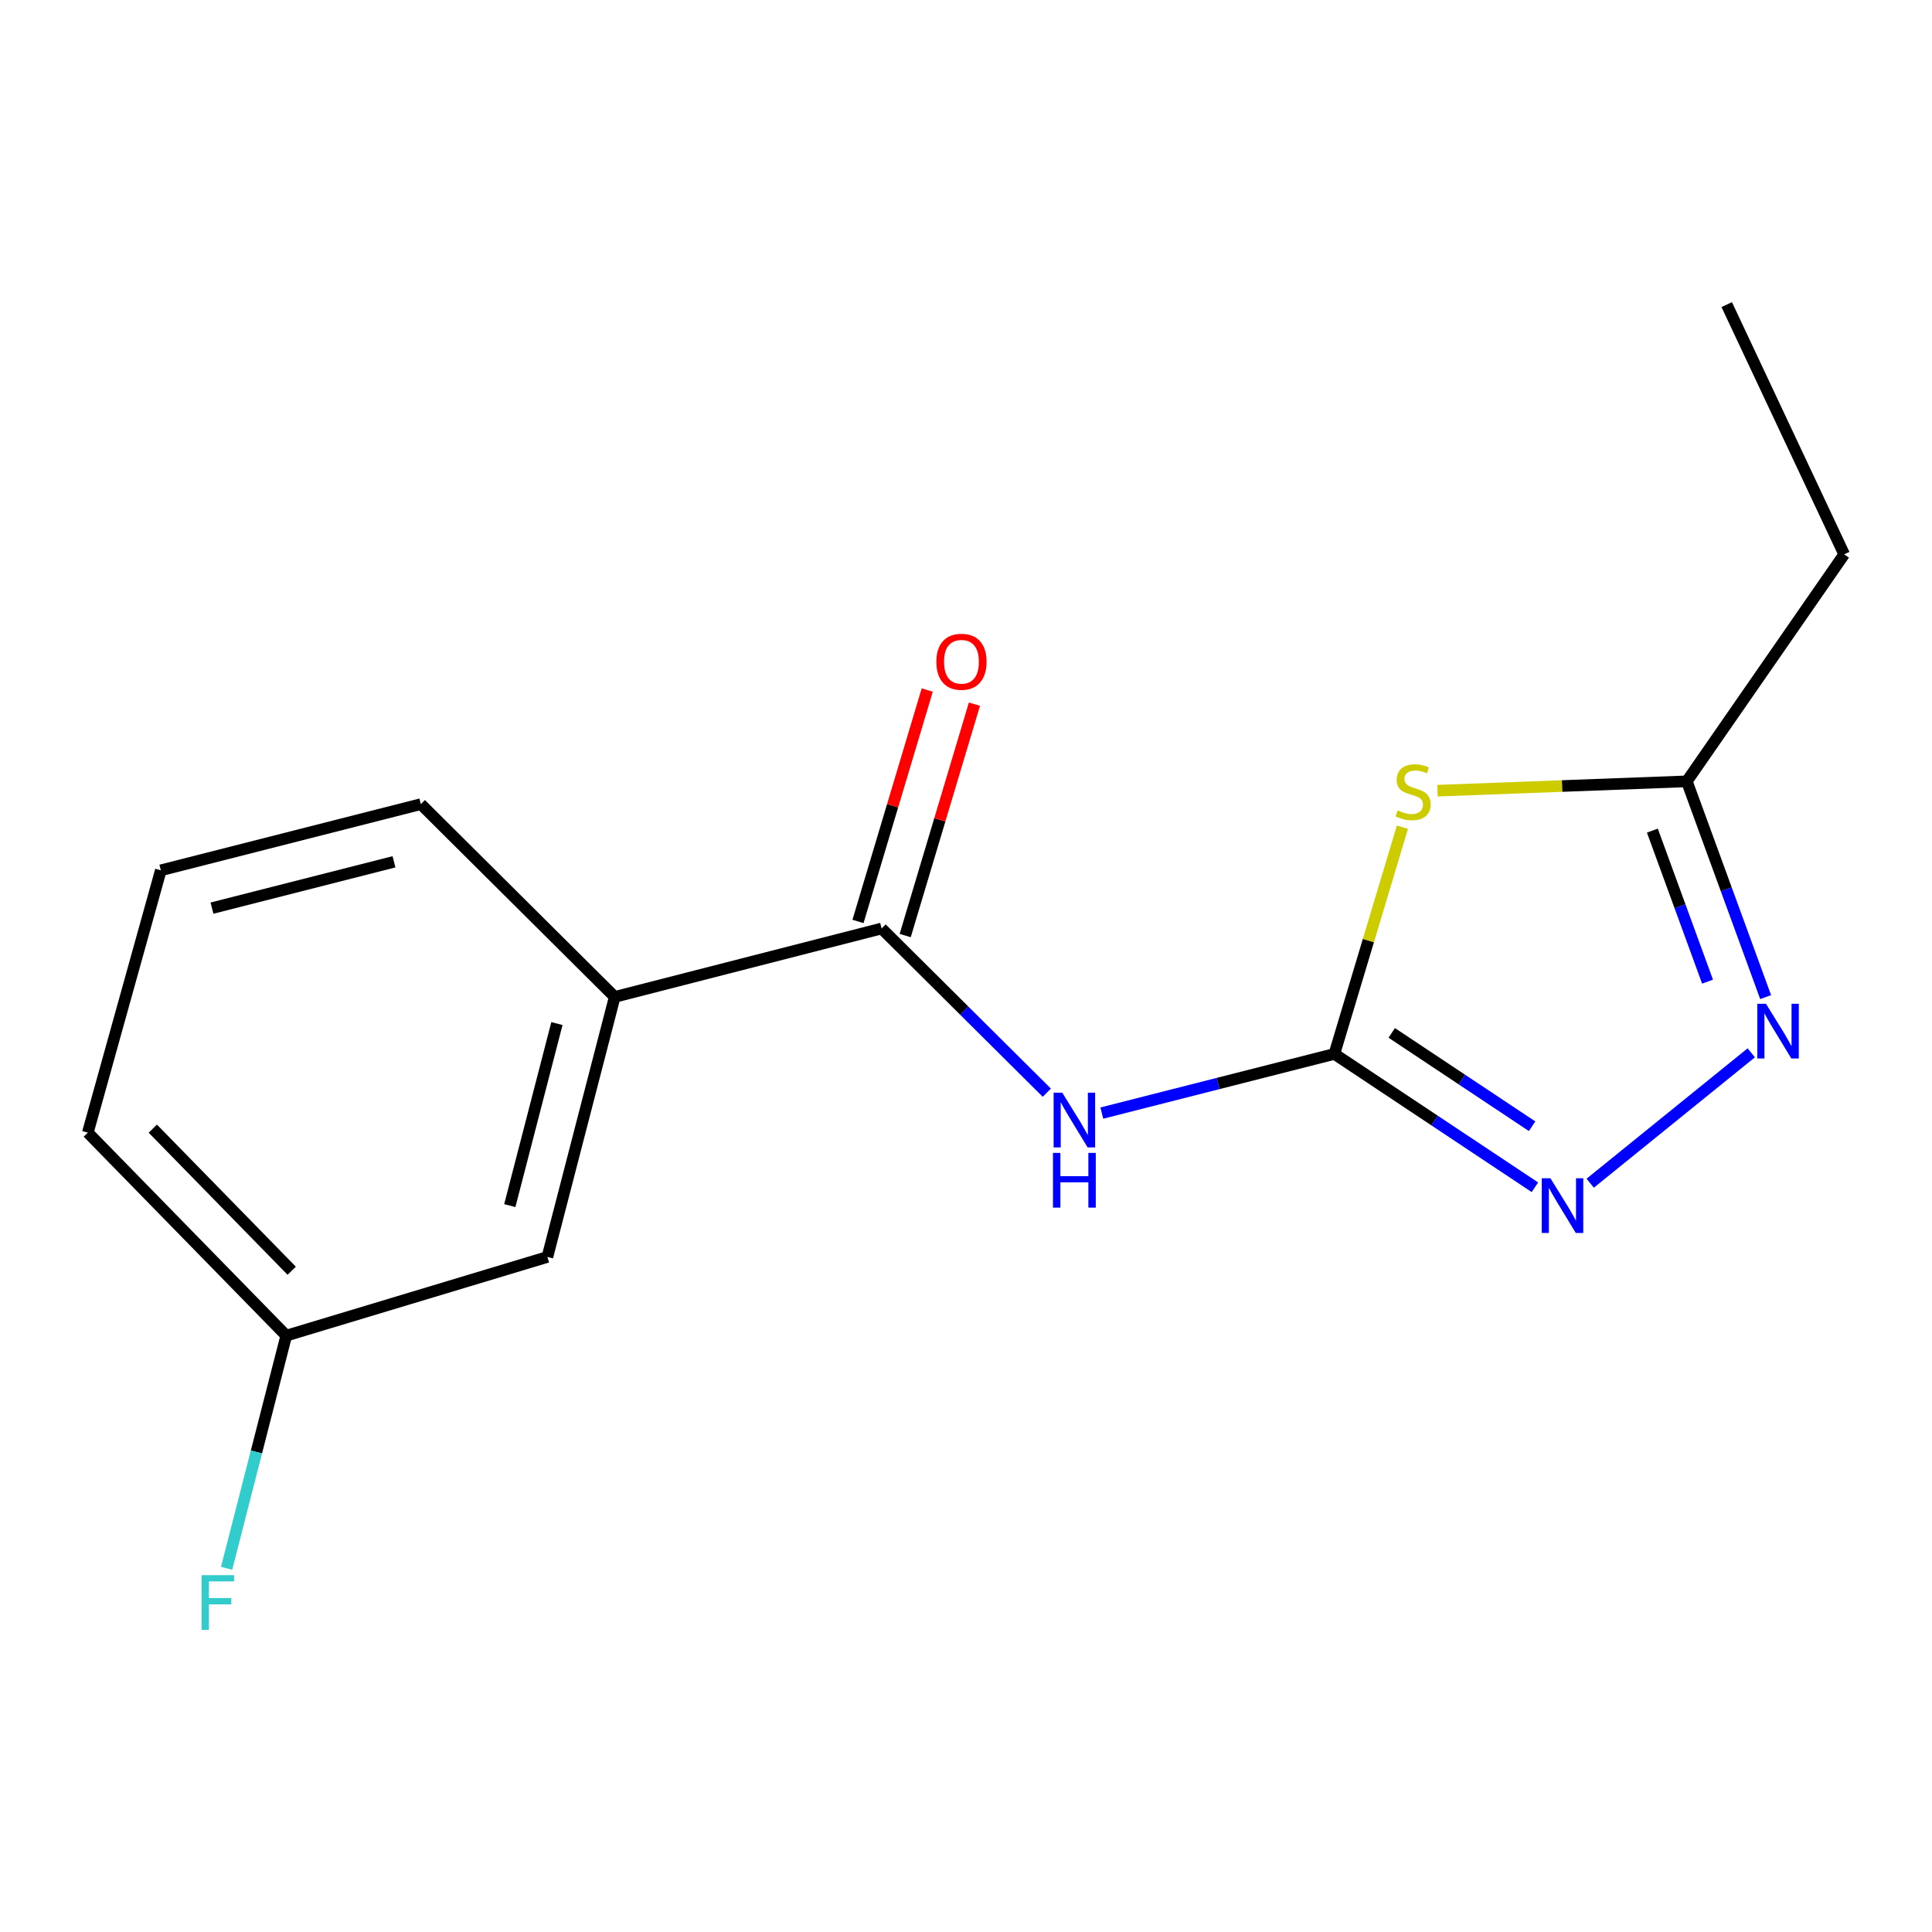 <?xml version='1.0' encoding='iso-8859-1'?>
<svg version='1.1' baseProfile='full'
              xmlns='http://www.w3.org/2000/svg'
                      xmlns:rdkit='http://www.rdkit.org/xml'
                      xmlns:xlink='http://www.w3.org/1999/xlink'
                  xml:space='preserve'
width='1000px' height='1000px' viewBox='0 0 1000 1000'>
<!-- END OF HEADER -->
<rect style='opacity:1.0;fill:#FFFFFF;stroke:none' width='1000' height='1000' x='0' y='0'> </rect>
<path class='bond-0' d='M 690.677,545.507 L 708.282,486.833' style='fill:none;fill-rule:evenodd;stroke:#000000;stroke-width:6px;stroke-linecap:butt;stroke-linejoin:miter;stroke-opacity:1' />
<path class='bond-0' d='M 708.282,486.833 L 725.888,428.158' style='fill:none;fill-rule:evenodd;stroke:#CCCC00;stroke-width:6px;stroke-linecap:butt;stroke-linejoin:miter;stroke-opacity:1' />
<path class='bond-1' d='M 690.677,545.507 L 630.491,560.818' style='fill:none;fill-rule:evenodd;stroke:#000000;stroke-width:6px;stroke-linecap:butt;stroke-linejoin:miter;stroke-opacity:1' />
<path class='bond-1' d='M 630.491,560.818 L 570.306,576.129' style='fill:none;fill-rule:evenodd;stroke:#0000FF;stroke-width:6px;stroke-linecap:butt;stroke-linejoin:miter;stroke-opacity:1' />
<path class='bond-2' d='M 690.677,545.507 L 742.575,580.017' style='fill:none;fill-rule:evenodd;stroke:#000000;stroke-width:6px;stroke-linecap:butt;stroke-linejoin:miter;stroke-opacity:1' />
<path class='bond-2' d='M 742.575,580.017 L 794.473,614.526' style='fill:none;fill-rule:evenodd;stroke:#0000FF;stroke-width:6px;stroke-linecap:butt;stroke-linejoin:miter;stroke-opacity:1' />
<path class='bond-2' d='M 720.364,534.628 L 756.693,558.785' style='fill:none;fill-rule:evenodd;stroke:#000000;stroke-width:6px;stroke-linecap:butt;stroke-linejoin:miter;stroke-opacity:1' />
<path class='bond-2' d='M 756.693,558.785 L 793.021,582.941' style='fill:none;fill-rule:evenodd;stroke:#0000FF;stroke-width:6px;stroke-linecap:butt;stroke-linejoin:miter;stroke-opacity:1' />
<path class='bond-5' d='M 744.041,409.261 L 808.568,406.842' style='fill:none;fill-rule:evenodd;stroke:#CCCC00;stroke-width:6px;stroke-linecap:butt;stroke-linejoin:miter;stroke-opacity:1' />
<path class='bond-5' d='M 808.568,406.842 L 873.096,404.422' style='fill:none;fill-rule:evenodd;stroke:#000000;stroke-width:6px;stroke-linecap:butt;stroke-linejoin:miter;stroke-opacity:1' />
<path class='bond-4' d='M 541.837,565.577 L 499.076,523.083' style='fill:none;fill-rule:evenodd;stroke:#0000FF;stroke-width:6px;stroke-linecap:butt;stroke-linejoin:miter;stroke-opacity:1' />
<path class='bond-4' d='M 499.076,523.083 L 456.315,480.588' style='fill:none;fill-rule:evenodd;stroke:#000000;stroke-width:6px;stroke-linecap:butt;stroke-linejoin:miter;stroke-opacity:1' />
<path class='bond-3' d='M 823.086,612.425 L 906.455,544.934' style='fill:none;fill-rule:evenodd;stroke:#0000FF;stroke-width:6px;stroke-linecap:butt;stroke-linejoin:miter;stroke-opacity:1' />
<path class='bond-16' d='M 913.893,516.107 L 893.494,460.264' style='fill:none;fill-rule:evenodd;stroke:#0000FF;stroke-width:6px;stroke-linecap:butt;stroke-linejoin:miter;stroke-opacity:1' />
<path class='bond-16' d='M 893.494,460.264 L 873.096,404.422' style='fill:none;fill-rule:evenodd;stroke:#000000;stroke-width:6px;stroke-linecap:butt;stroke-linejoin:miter;stroke-opacity:1' />
<path class='bond-16' d='M 883.824,508.102 L 869.545,469.013' style='fill:none;fill-rule:evenodd;stroke:#0000FF;stroke-width:6px;stroke-linecap:butt;stroke-linejoin:miter;stroke-opacity:1' />
<path class='bond-16' d='M 869.545,469.013 L 855.266,429.923' style='fill:none;fill-rule:evenodd;stroke:#000000;stroke-width:6px;stroke-linecap:butt;stroke-linejoin:miter;stroke-opacity:1' />
<path class='bond-6' d='M 456.315,480.588 L 318.176,516.001' style='fill:none;fill-rule:evenodd;stroke:#000000;stroke-width:6px;stroke-linecap:butt;stroke-linejoin:miter;stroke-opacity:1' />
<path class='bond-7' d='M 468.528,484.243 L 486.448,424.356' style='fill:none;fill-rule:evenodd;stroke:#000000;stroke-width:6px;stroke-linecap:butt;stroke-linejoin:miter;stroke-opacity:1' />
<path class='bond-7' d='M 486.448,424.356 L 504.367,364.469' style='fill:none;fill-rule:evenodd;stroke:#FF0000;stroke-width:6px;stroke-linecap:butt;stroke-linejoin:miter;stroke-opacity:1' />
<path class='bond-7' d='M 444.101,476.934 L 462.02,417.047' style='fill:none;fill-rule:evenodd;stroke:#000000;stroke-width:6px;stroke-linecap:butt;stroke-linejoin:miter;stroke-opacity:1' />
<path class='bond-7' d='M 462.02,417.047 L 479.94,357.16' style='fill:none;fill-rule:evenodd;stroke:#FF0000;stroke-width:6px;stroke-linecap:butt;stroke-linejoin:miter;stroke-opacity:1' />
<path class='bond-11' d='M 873.096,404.422 L 954.545,286.922' style='fill:none;fill-rule:evenodd;stroke:#000000;stroke-width:6px;stroke-linecap:butt;stroke-linejoin:miter;stroke-opacity:1' />
<path class='bond-8' d='M 318.176,516.001 L 283.33,650.598' style='fill:none;fill-rule:evenodd;stroke:#000000;stroke-width:6px;stroke-linecap:butt;stroke-linejoin:miter;stroke-opacity:1' />
<path class='bond-8' d='M 288.266,529.8 L 263.873,624.019' style='fill:none;fill-rule:evenodd;stroke:#000000;stroke-width:6px;stroke-linecap:butt;stroke-linejoin:miter;stroke-opacity:1' />
<path class='bond-12' d='M 318.176,516.001 L 217.83,416.222' style='fill:none;fill-rule:evenodd;stroke:#000000;stroke-width:6px;stroke-linecap:butt;stroke-linejoin:miter;stroke-opacity:1' />
<path class='bond-9' d='M 283.33,650.598 L 148.166,691.323' style='fill:none;fill-rule:evenodd;stroke:#000000;stroke-width:6px;stroke-linecap:butt;stroke-linejoin:miter;stroke-opacity:1' />
<path class='bond-10' d='M 148.166,691.323 L 132.732,751.53' style='fill:none;fill-rule:evenodd;stroke:#000000;stroke-width:6px;stroke-linecap:butt;stroke-linejoin:miter;stroke-opacity:1' />
<path class='bond-10' d='M 132.732,751.53 L 117.297,811.737' style='fill:none;fill-rule:evenodd;stroke:#33CCCC;stroke-width:6px;stroke-linecap:butt;stroke-linejoin:miter;stroke-opacity:1' />
<path class='bond-17' d='M 148.166,691.323 L 45.455,586.246' style='fill:none;fill-rule:evenodd;stroke:#000000;stroke-width:6px;stroke-linecap:butt;stroke-linejoin:miter;stroke-opacity:1' />
<path class='bond-17' d='M 150.993,657.739 L 79.095,584.185' style='fill:none;fill-rule:evenodd;stroke:#000000;stroke-width:6px;stroke-linecap:butt;stroke-linejoin:miter;stroke-opacity:1' />
<path class='bond-15' d='M 954.545,286.922 L 893.749,157.665' style='fill:none;fill-rule:evenodd;stroke:#000000;stroke-width:6px;stroke-linecap:butt;stroke-linejoin:miter;stroke-opacity:1' />
<path class='bond-13' d='M 217.83,416.222 L 83.247,450.473' style='fill:none;fill-rule:evenodd;stroke:#000000;stroke-width:6px;stroke-linecap:butt;stroke-linejoin:miter;stroke-opacity:1' />
<path class='bond-13' d='M 203.931,446.069 L 109.723,470.045' style='fill:none;fill-rule:evenodd;stroke:#000000;stroke-width:6px;stroke-linecap:butt;stroke-linejoin:miter;stroke-opacity:1' />
<path class='bond-14' d='M 83.247,450.473 L 45.455,586.246' style='fill:none;fill-rule:evenodd;stroke:#000000;stroke-width:6px;stroke-linecap:butt;stroke-linejoin:miter;stroke-opacity:1' />
<path  class='atom-1' d='M 723.416 419.454
Q 723.736 419.574, 725.056 420.134
Q 726.376 420.694, 727.816 421.054
Q 729.296 421.374, 730.736 421.374
Q 733.416 421.374, 734.976 420.094
Q 736.536 418.774, 736.536 416.494
Q 736.536 414.934, 735.736 413.974
Q 734.976 413.014, 733.776 412.494
Q 732.576 411.974, 730.576 411.374
Q 728.056 410.614, 726.536 409.894
Q 725.056 409.174, 723.976 407.654
Q 722.936 406.134, 722.936 403.574
Q 722.936 400.014, 725.336 397.814
Q 727.776 395.614, 732.576 395.614
Q 735.856 395.614, 739.576 397.174
L 738.656 400.254
Q 735.256 398.854, 732.696 398.854
Q 729.936 398.854, 728.416 400.014
Q 726.896 401.134, 726.936 403.094
Q 726.936 404.614, 727.696 405.534
Q 728.496 406.454, 729.616 406.974
Q 730.776 407.494, 732.696 408.094
Q 735.256 408.894, 736.776 409.694
Q 738.296 410.494, 739.376 412.134
Q 740.496 413.734, 740.496 416.494
Q 740.496 420.414, 737.856 422.534
Q 735.256 424.614, 730.896 424.614
Q 728.376 424.614, 726.456 424.054
Q 724.576 423.534, 722.336 422.614
L 723.416 419.454
' fill='#CCCC00'/>
<path  class='atom-2' d='M 549.834 565.584
L 559.114 580.584
Q 560.034 582.064, 561.514 584.744
Q 562.994 587.424, 563.074 587.584
L 563.074 565.584
L 566.834 565.584
L 566.834 593.904
L 562.954 593.904
L 552.994 577.504
Q 551.834 575.584, 550.594 573.384
Q 549.394 571.184, 549.034 570.504
L 549.034 593.904
L 545.354 593.904
L 545.354 565.584
L 549.834 565.584
' fill='#0000FF'/>
<path  class='atom-2' d='M 545.014 596.736
L 548.854 596.736
L 548.854 608.776
L 563.334 608.776
L 563.334 596.736
L 567.174 596.736
L 567.174 625.056
L 563.334 625.056
L 563.334 611.976
L 548.854 611.976
L 548.854 625.056
L 545.014 625.056
L 545.014 596.736
' fill='#0000FF'/>
<path  class='atom-3' d='M 802.498 609.865
L 811.778 624.865
Q 812.698 626.345, 814.178 629.025
Q 815.658 631.705, 815.738 631.865
L 815.738 609.865
L 819.498 609.865
L 819.498 638.185
L 815.618 638.185
L 805.658 621.785
Q 804.498 619.865, 803.258 617.665
Q 802.058 615.465, 801.698 614.785
L 801.698 638.185
L 798.018 638.185
L 798.018 609.865
L 802.498 609.865
' fill='#0000FF'/>
<path  class='atom-4' d='M 914.062 519.548
L 923.342 534.548
Q 924.262 536.028, 925.742 538.708
Q 927.222 541.388, 927.302 541.548
L 927.302 519.548
L 931.062 519.548
L 931.062 547.868
L 927.182 547.868
L 917.222 531.468
Q 916.062 529.548, 914.822 527.348
Q 913.622 525.148, 913.262 524.468
L 913.262 547.868
L 909.582 547.868
L 909.582 519.548
L 914.062 519.548
' fill='#0000FF'/>
<path  class='atom-8' d='M 484.649 342.53
Q 484.649 335.73, 488.009 331.93
Q 491.369 328.13, 497.649 328.13
Q 503.929 328.13, 507.289 331.93
Q 510.649 335.73, 510.649 342.53
Q 510.649 349.41, 507.249 353.33
Q 503.849 357.21, 497.649 357.21
Q 491.409 357.21, 488.009 353.33
Q 484.649 349.45, 484.649 342.53
M 497.649 354.01
Q 501.969 354.01, 504.289 351.13
Q 506.649 348.21, 506.649 342.53
Q 506.649 336.97, 504.289 334.17
Q 501.969 331.33, 497.649 331.33
Q 493.329 331.33, 490.969 334.13
Q 488.649 336.93, 488.649 342.53
Q 488.649 348.25, 490.969 351.13
Q 493.329 354.01, 497.649 354.01
' fill='#FF0000'/>
<path  class='atom-11' d='M 104.333 815.302
L 121.173 815.302
L 121.173 818.542
L 108.133 818.542
L 108.133 827.142
L 119.733 827.142
L 119.733 830.422
L 108.133 830.422
L 108.133 843.622
L 104.333 843.622
L 104.333 815.302
' fill='#33CCCC'/>
</svg>
